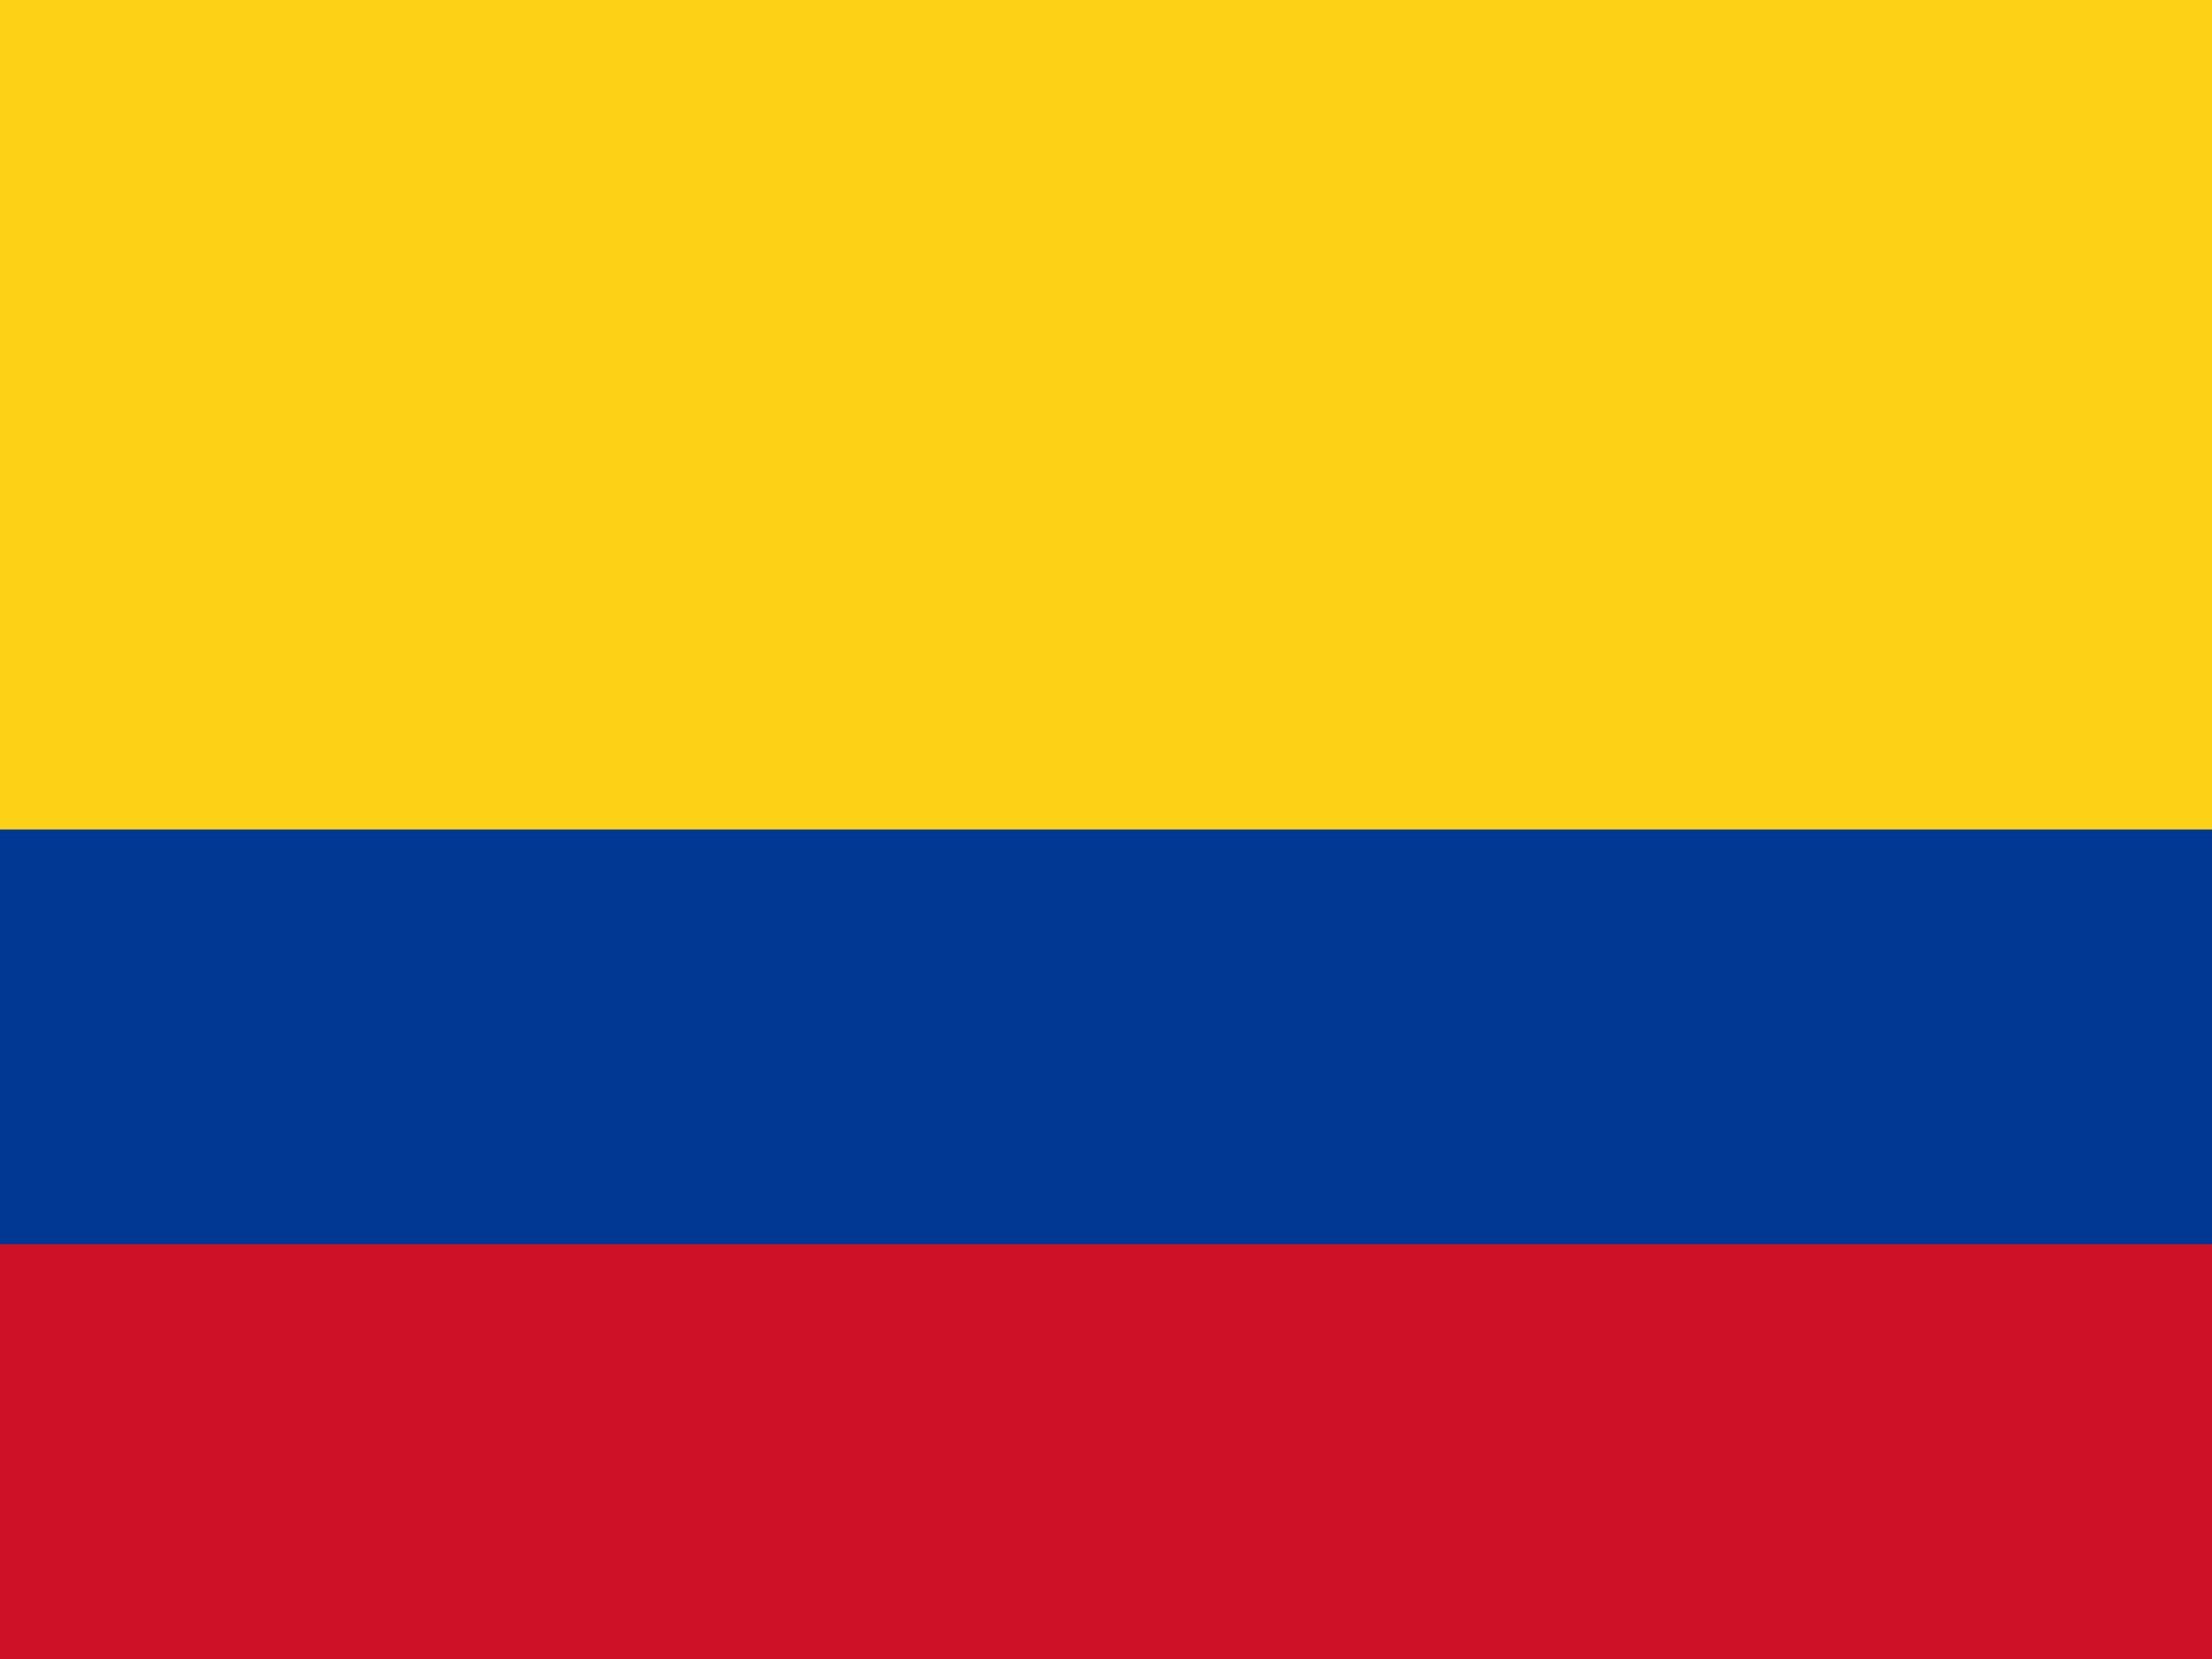 <svg xmlns="http://www.w3.org/2000/svg" width="640" height="480">
  <path d="M0 0h640v480H0z" fill="#fcd116"/>
  <path d="M0 240h640v240H0z" fill="#003893"/>
  <path d="M0 360h640v120H0z" fill="#ce1126"/>
</svg>
